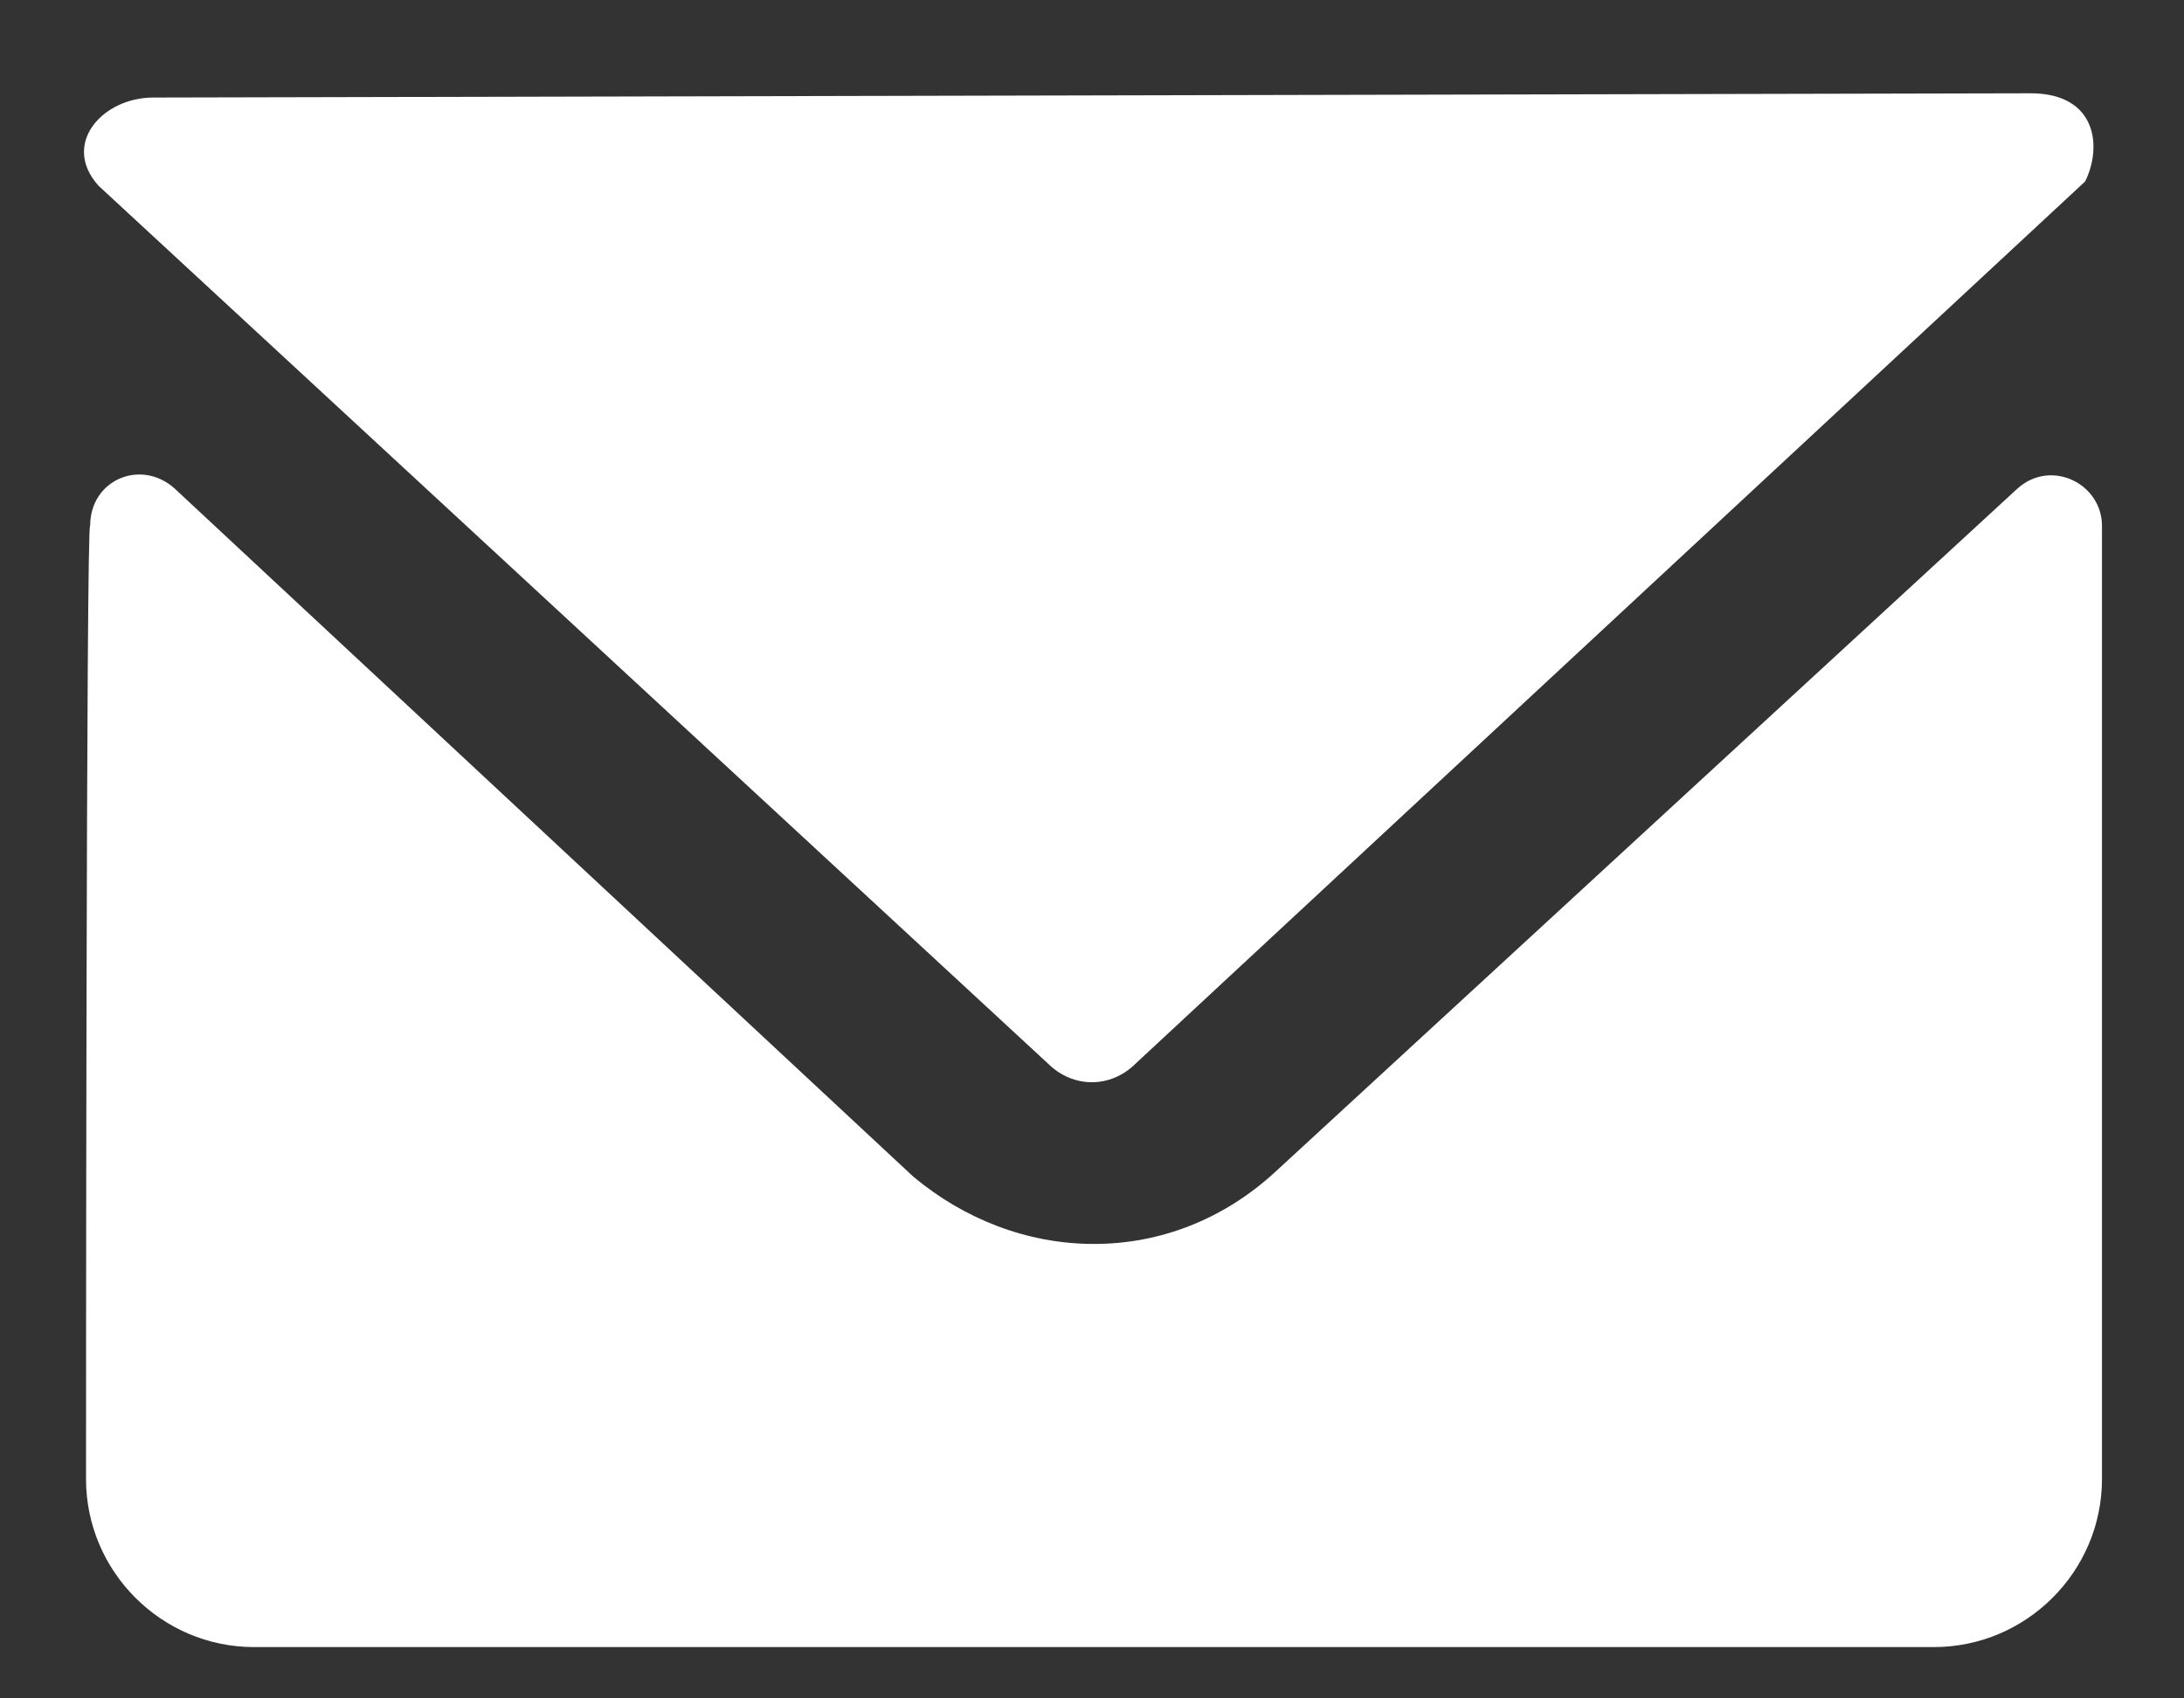 <?xml version="1.0" encoding="UTF-8"?>
<svg width="18px" height="14px" viewBox="0 0 18 14" version="1.1" xmlns="http://www.w3.org/2000/svg" xmlns:xlink="http://www.w3.org/1999/xlink">
    <rect x="0" y="0" width="18" height="14" fill="#333333" stroke="none"/>
    <title>_icons/Utility Icons / email</title>
    <defs>
        <path d="M8.635,10.765 C8.843,10.973 9.155,10.973 9.362,10.765 L17.185,3.496 C17.324,3.219 17.289,2.769 16.735,2.769 L1.262,2.804 C0.847,2.804 0.501,3.185 0.812,3.531 L8.635,10.765 L8.635,10.765 Z M17.324,6.335 C17.324,5.988 16.909,5.781 16.632,6.023 L10.505,11.665 C10.089,12.046 9.57,12.254 9.016,12.254 C8.462,12.254 7.943,12.046 7.528,11.7 L1.435,6.023 C1.159,5.781 0.743,5.954 0.743,6.335 C0.709,6.231 0.709,14.192 0.709,14.192 C0.709,14.954 1.332,15.577 2.093,15.577 L15.939,15.577 C16.701,15.577 17.324,14.954 17.324,14.192 L17.324,6.335 Z" id="path-1"></path>
    </defs>
    <g id="Page-1" stroke="none" stroke-width="1" fill="none" fill-rule="evenodd">
        <g id="2.1.1.0_Create-Account" transform="translate(-165, -1105)">
            <g id="Global/Footer" transform="translate(0, 942)">
                <g id="_icons/Utility-Icons-/-email" transform="translate(165, 161)">
                    <mask id="mask-2" fill="white">
                        <use xlink:href="#path-1"></use>
                    </mask>
                    <use id="🎨-Icon-Color" fill="#FFFFFF" xlink:href="#path-1"></use>
                </g>
            </g>
        </g>
    </g>
</svg>
